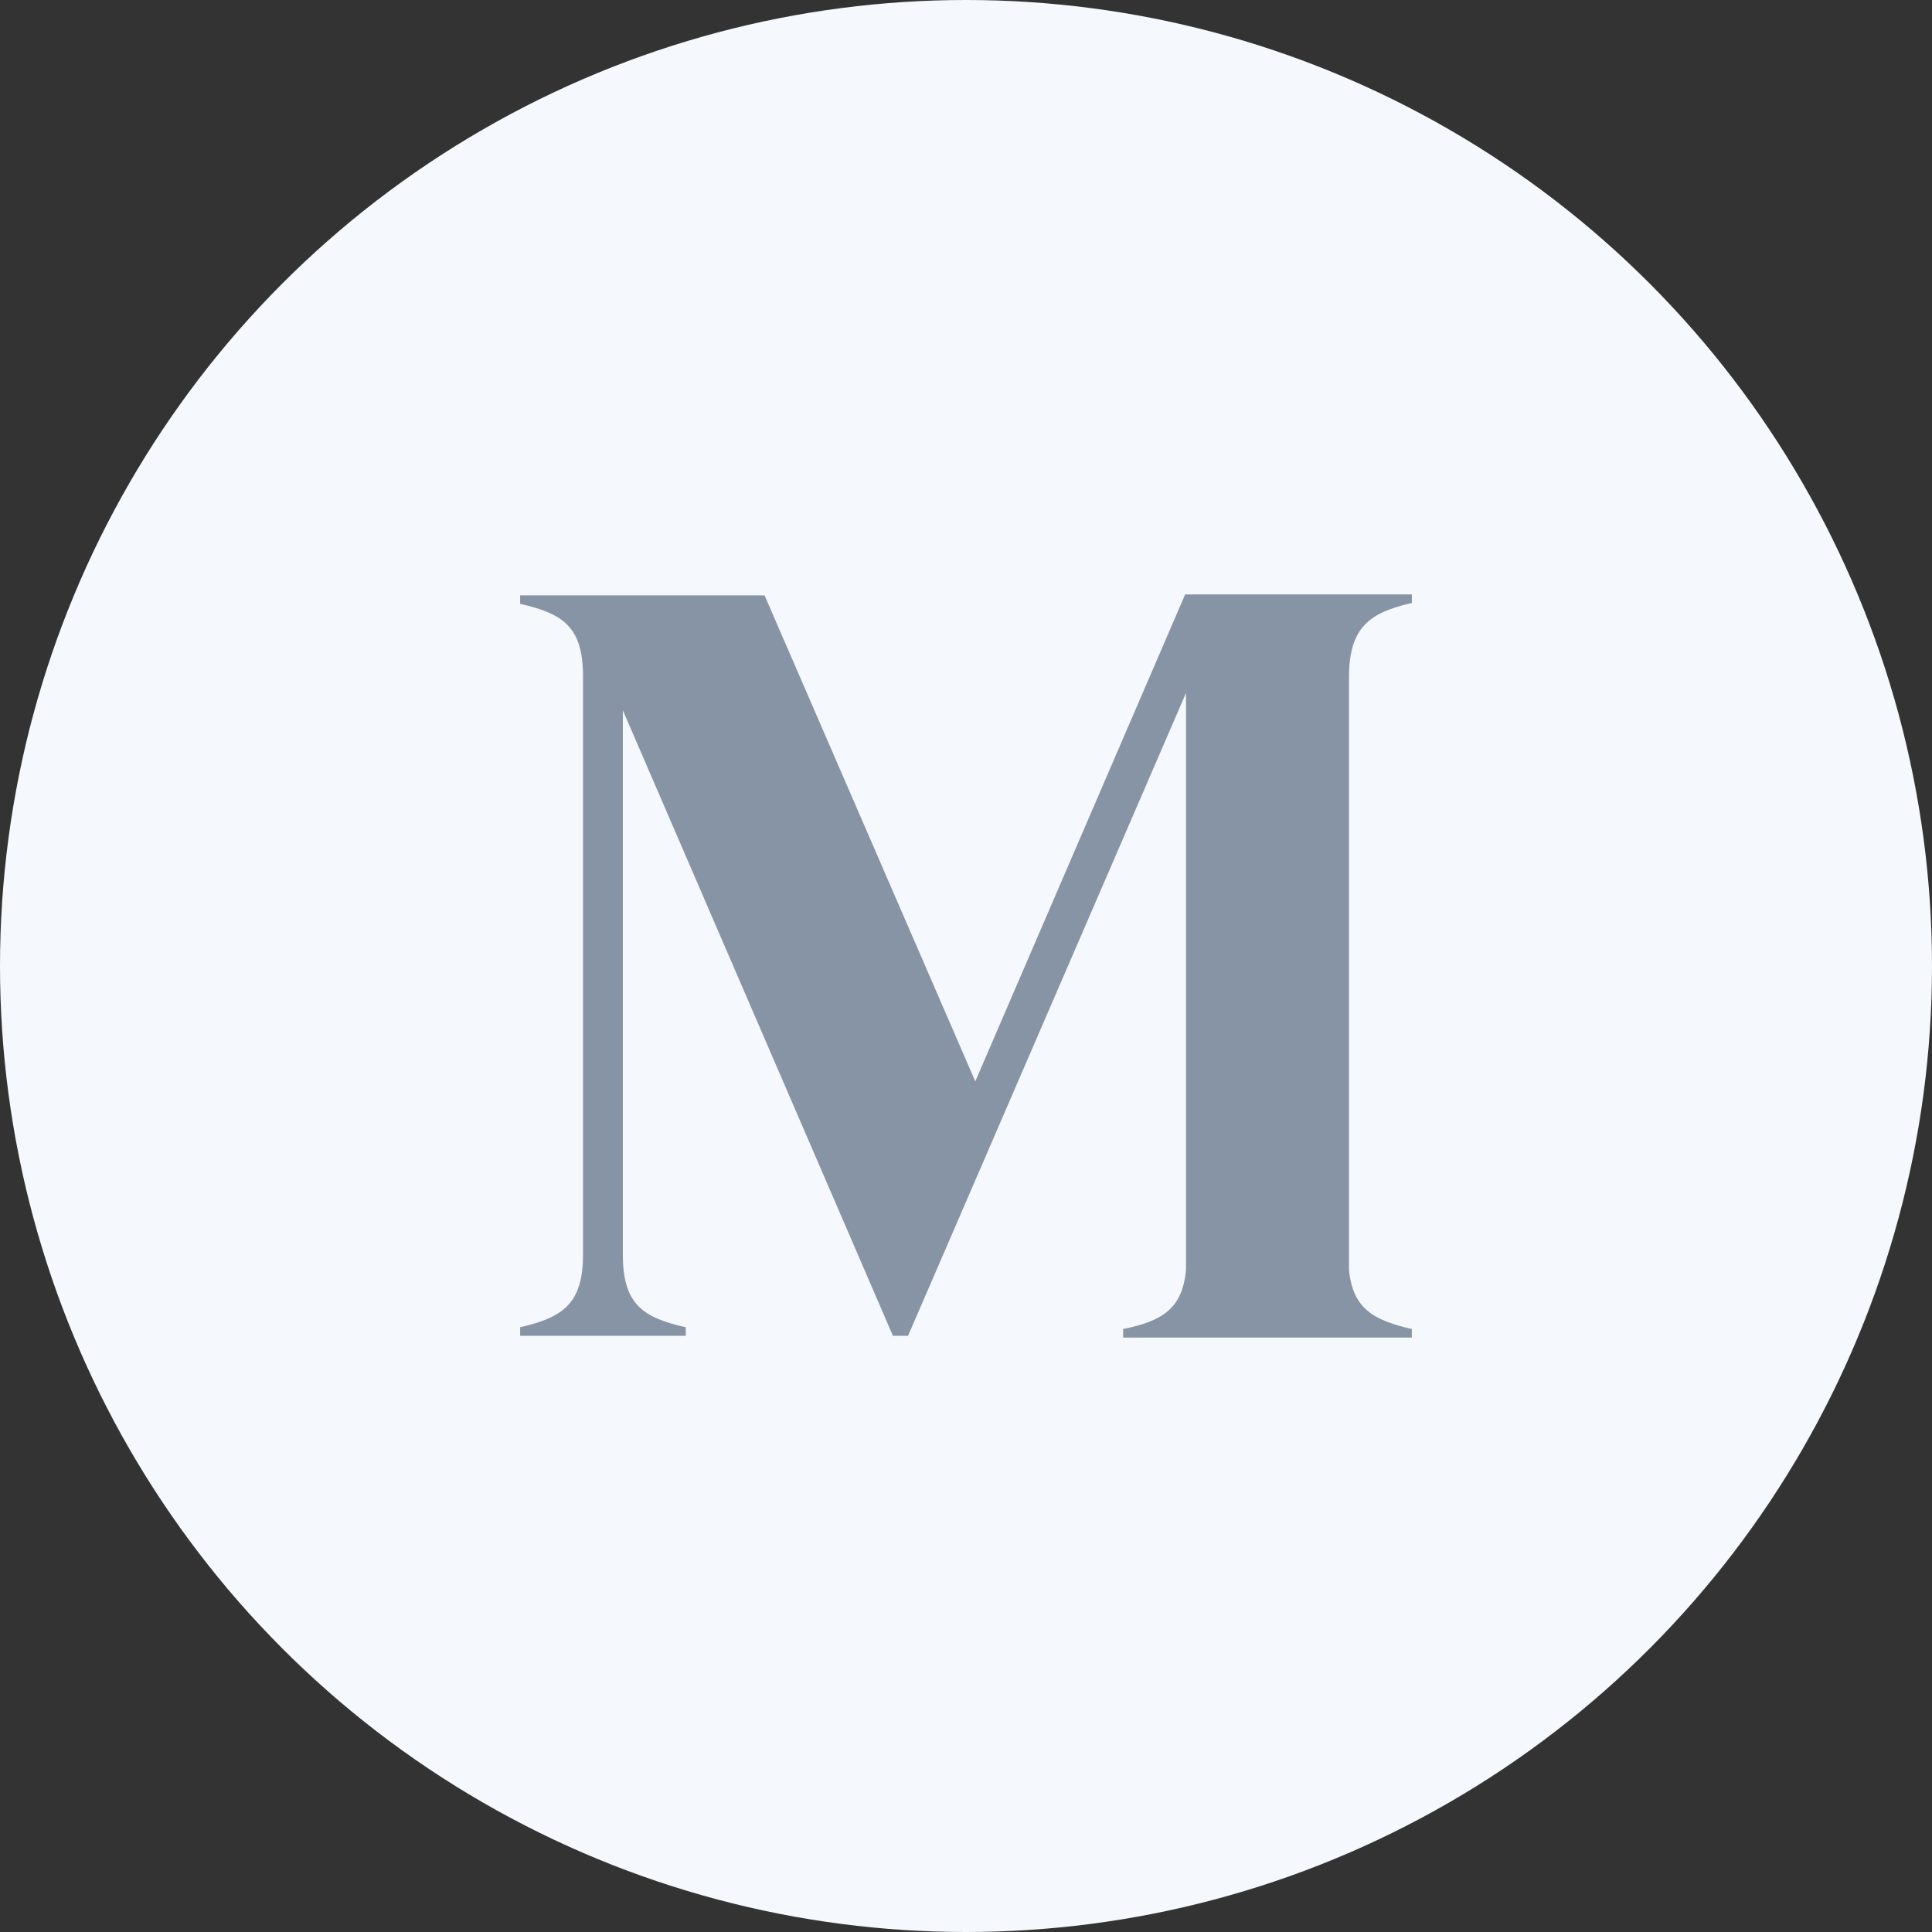 <svg width="26" height="26" viewBox="0 0 26 26" fill="none" xmlns="http://www.w3.org/2000/svg">
<rect x="0" y="0" width="26" height="26" fill="#333333" stroke="none"/>
<circle cx="13" cy="13" r="13" fill="#F5F8FC"/>
<path d="M19 8.117H18.988C18.44 8.246 18.154 8.434 18.154 9.114V17.086C18.202 17.613 18.488 17.765 18.988 17.883H19V18H15.115V17.883H15.127C15.639 17.777 15.914 17.613 15.961 17.086V9.325L12.22 17.977H12.017L8.382 9.559V16.886C8.382 17.555 8.656 17.73 9.216 17.859H9.228V17.977H7V17.859H7.012C7.56 17.73 7.846 17.555 7.846 16.886V9.102C7.846 8.434 7.572 8.258 7.012 8.129H7V8.012H10.289L13.125 14.553L15.949 8H19V8.117Z" fill="#8694A5"/>
</svg>
